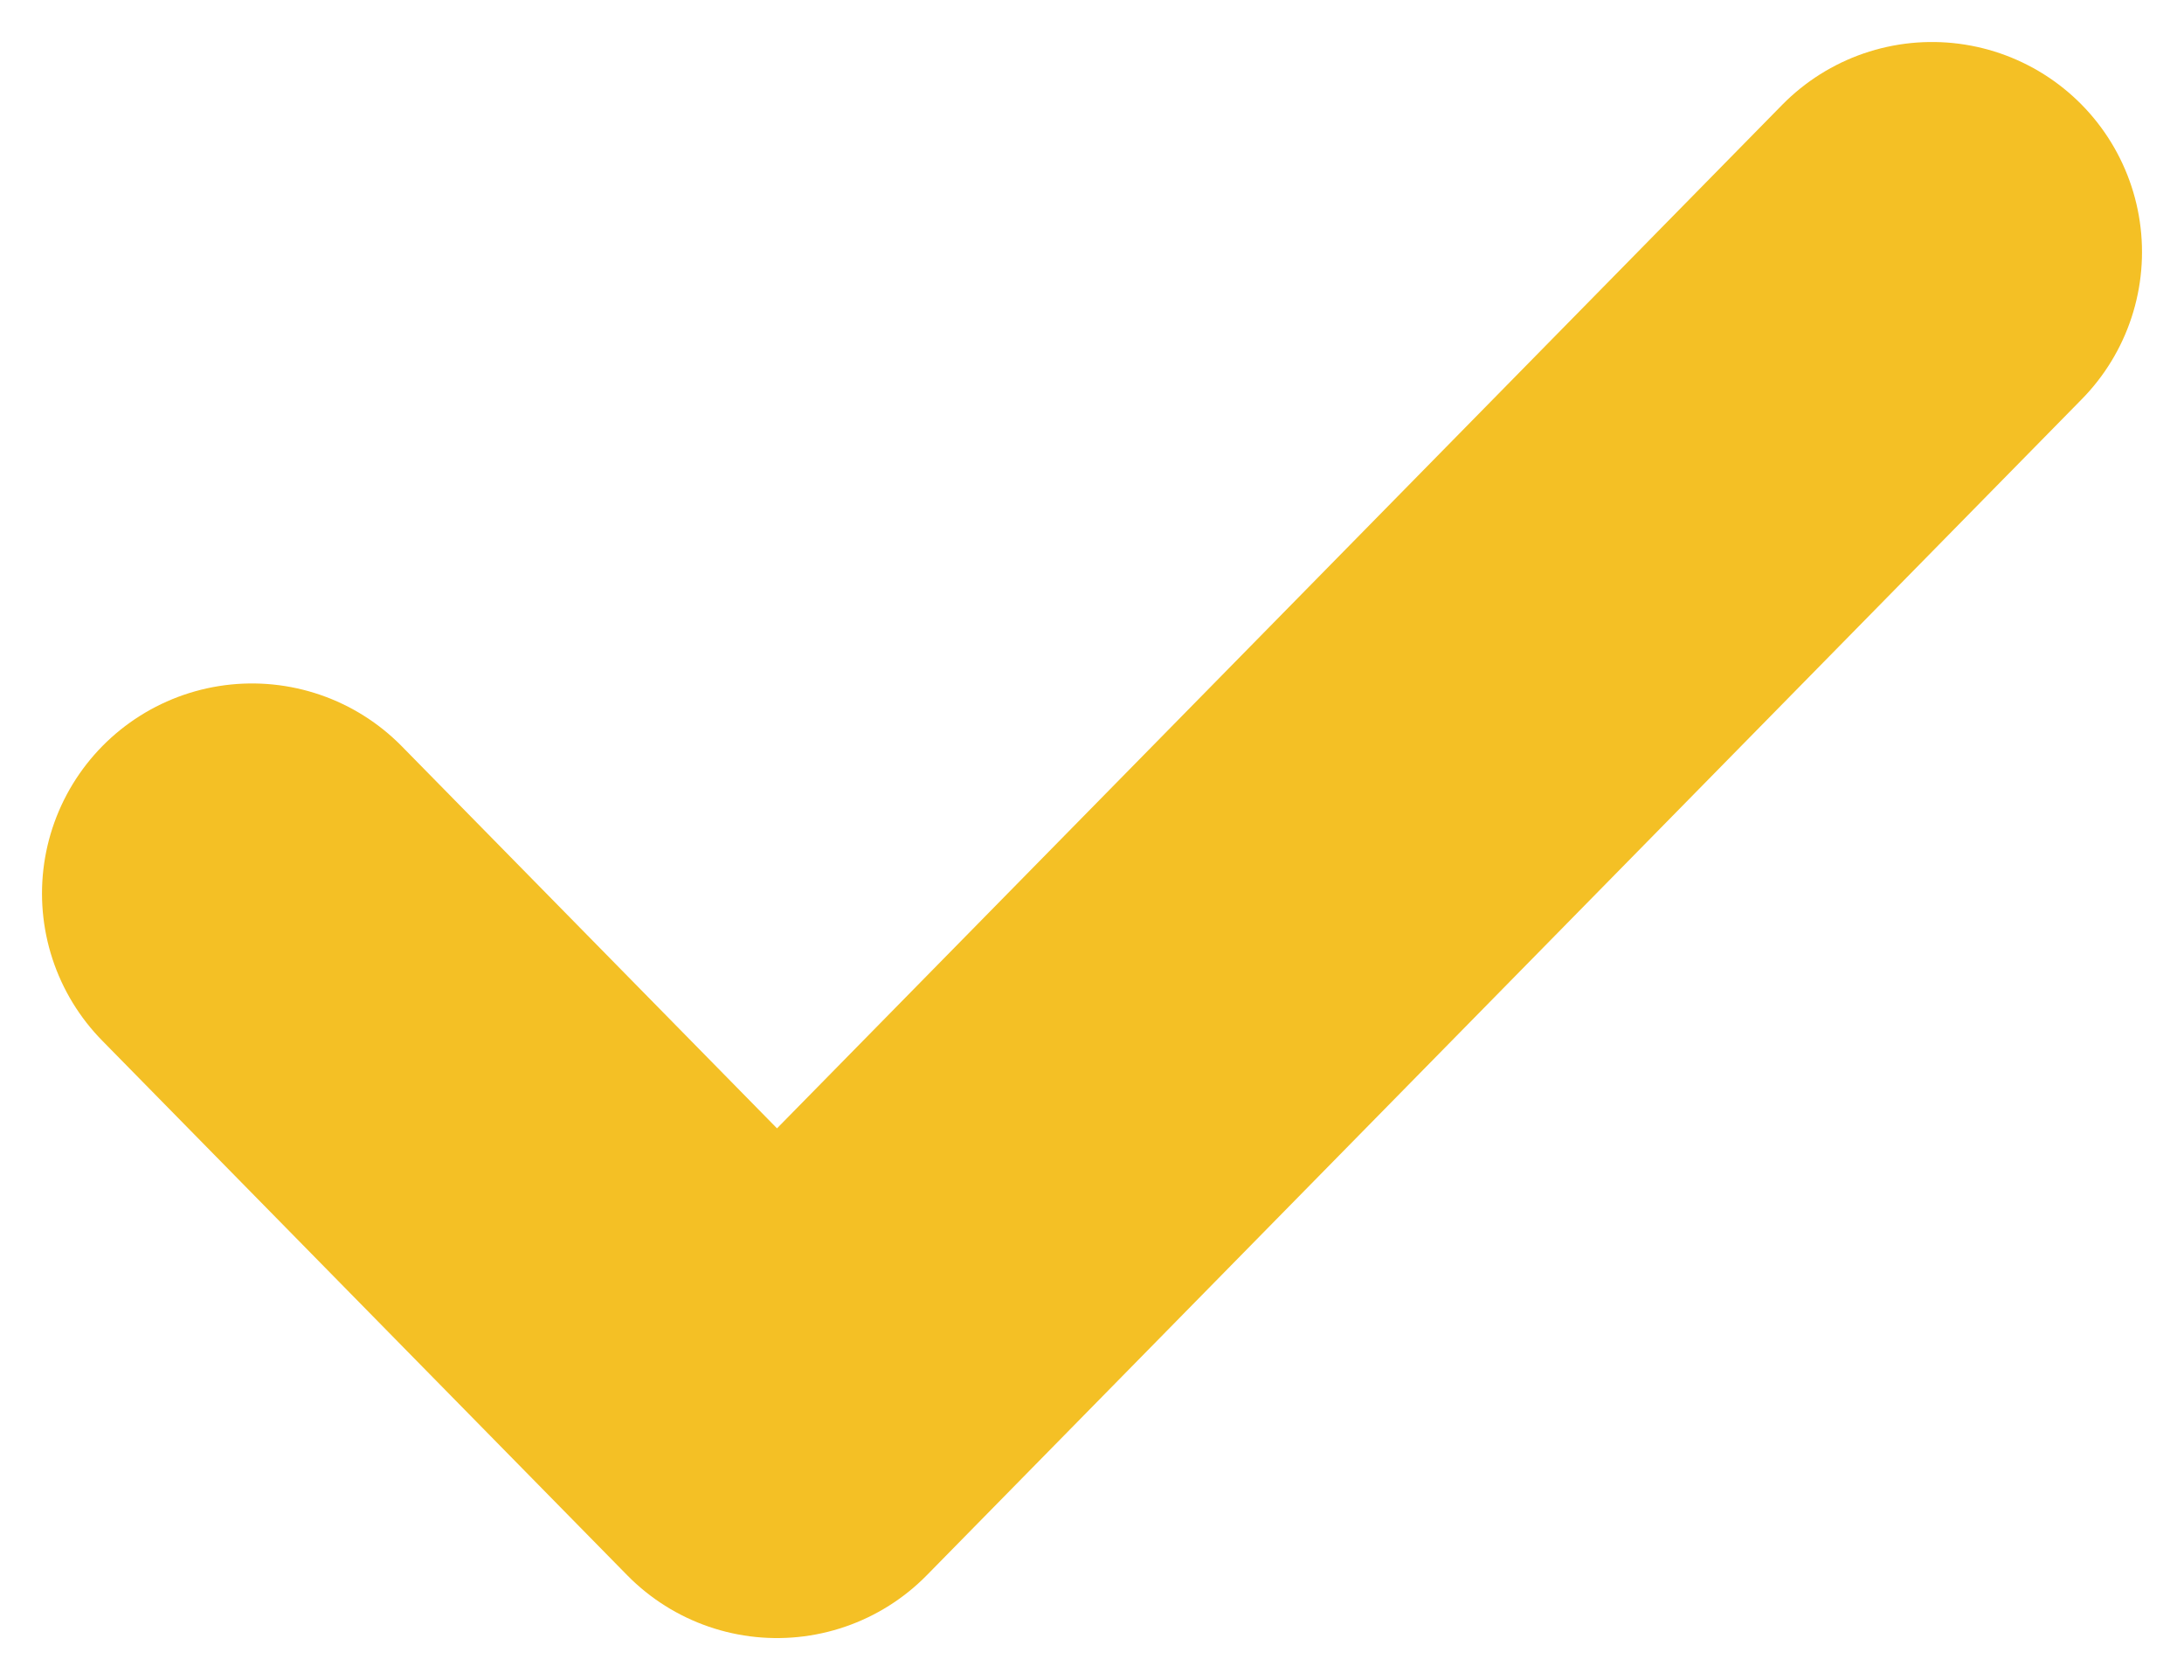 <svg xmlns="http://www.w3.org/2000/svg" width="26" height="20" viewBox="0 0 26 20" fill="none"><path d="M23 3L9.25 17L3 10.636" stroke="#F4C025" stroke-width="5" stroke-linecap="round" stroke-linejoin="round"></path></svg>
